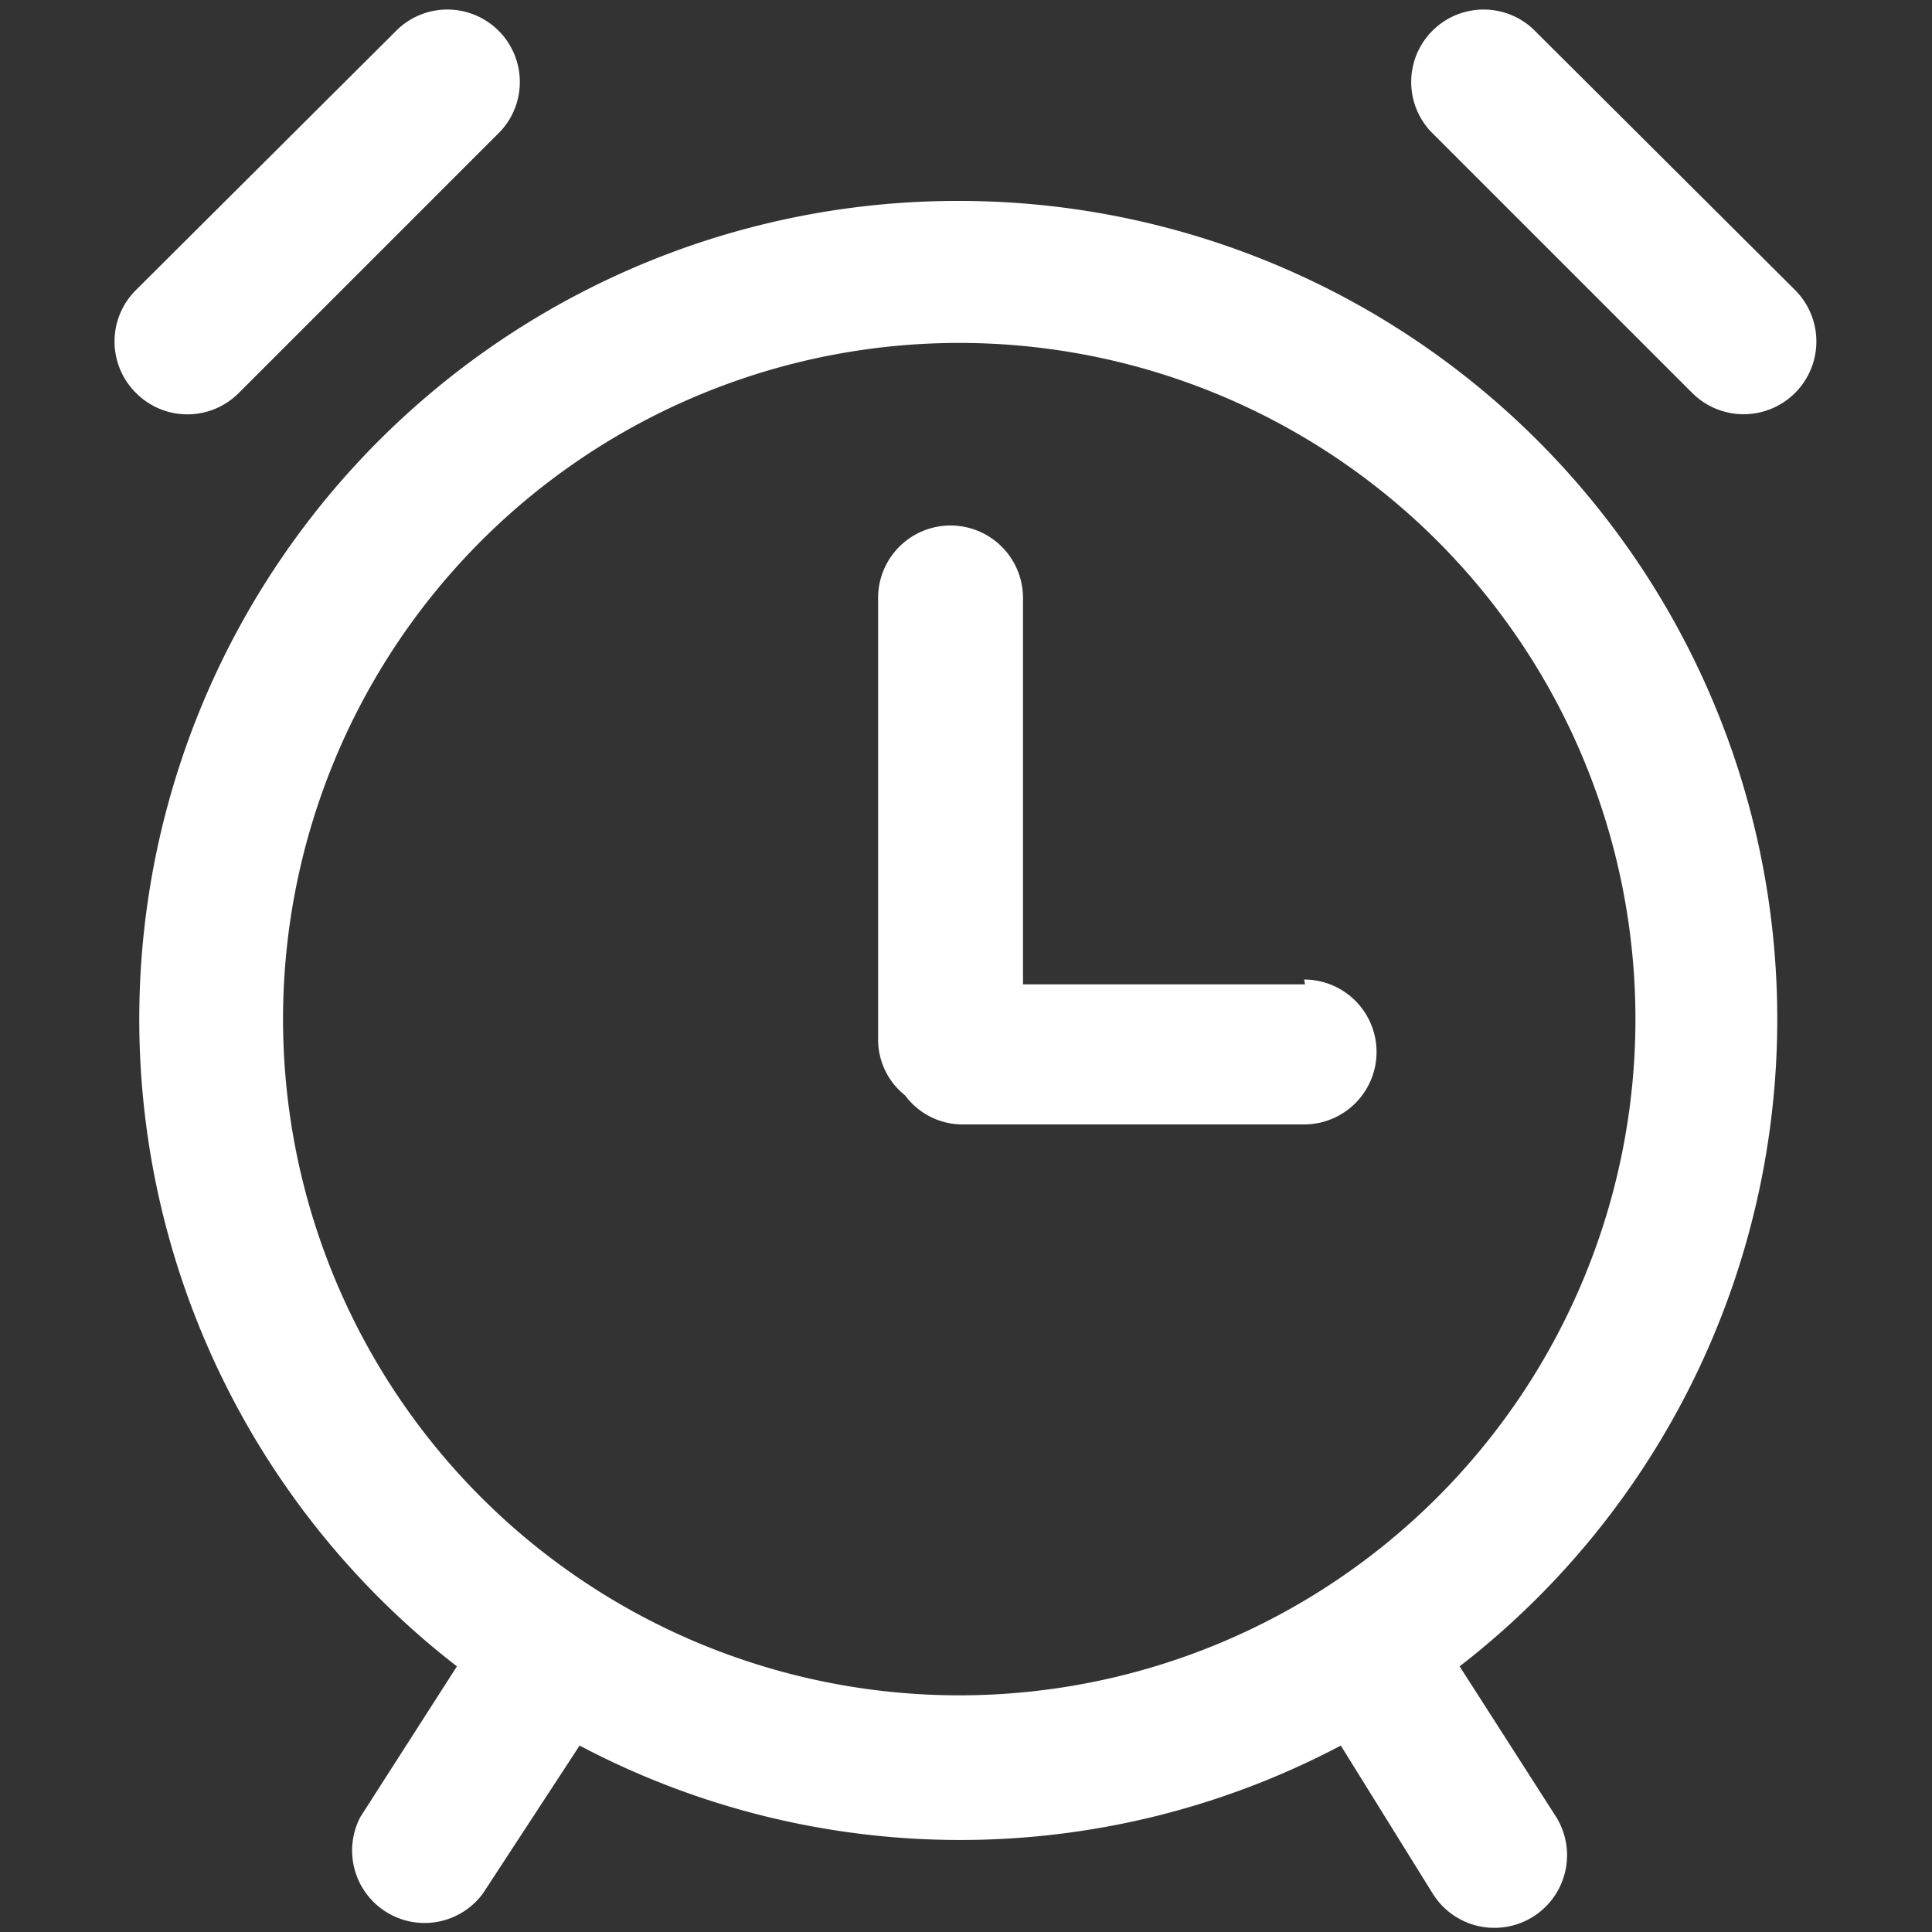 <?xml version="1.0" standalone="no"?><!DOCTYPE svg PUBLIC "-//W3C//DTD SVG 1.1//EN" "http://www.w3.org/Graphics/SVG/1.1/DTD/svg11.dtd"><svg t="1590645743183" class="icon" viewBox="0 0 1024 1024" version="1.1" xmlns="http://www.w3.org/2000/svg" p-id="10024" xmlns:xlink="http://www.w3.org/1999/xlink" width="64" height="64"><rect x="0" y="0" width="1024" height="1024" fill="#333333" stroke="none"/><defs><style type="text/css"></style></defs><path d="M508.416 106.496A433.664 433.664 0 0 0 242.176 883.2l-51.2 79.872A38.4 38.4 0 0 0 256 1003.52l51.2-78.336a431.616 431.616 0 0 0 403.456 0l48.64 78.336a38.4 38.4 0 1 0 65.536-40.448l-51.2-79.872a433.664 433.664 0 0 0-265.216-776.704z m0 792.064a358.4 358.4 0 1 1 358.4-358.4 358.4 358.4 0 0 1-358.4 358.4z" p-id="10025" fill="#ffffff"></path><path d="M691.712 521.728H542.208v-204.8a38.4 38.4 0 1 0-76.8 0v234.496a37.888 37.888 0 0 0 14.336 29.184 37.888 37.888 0 0 0 29.696 15.36H691.2a38.4 38.4 0 1 0 0-76.8zM72.192 208.384a38.4 38.4 0 0 0 54.272 0L265.216 69.632a38.4 38.4 0 0 0-54.272-54.272L72.192 153.6a38.4 38.4 0 0 0 0 54.784zM951.296 153.6L812.544 15.36a38.4 38.4 0 0 0-54.272 54.272l138.752 138.752a38.4 38.4 0 1 0 54.272-54.784z" p-id="10026" fill="#ffffff"></path></svg>
